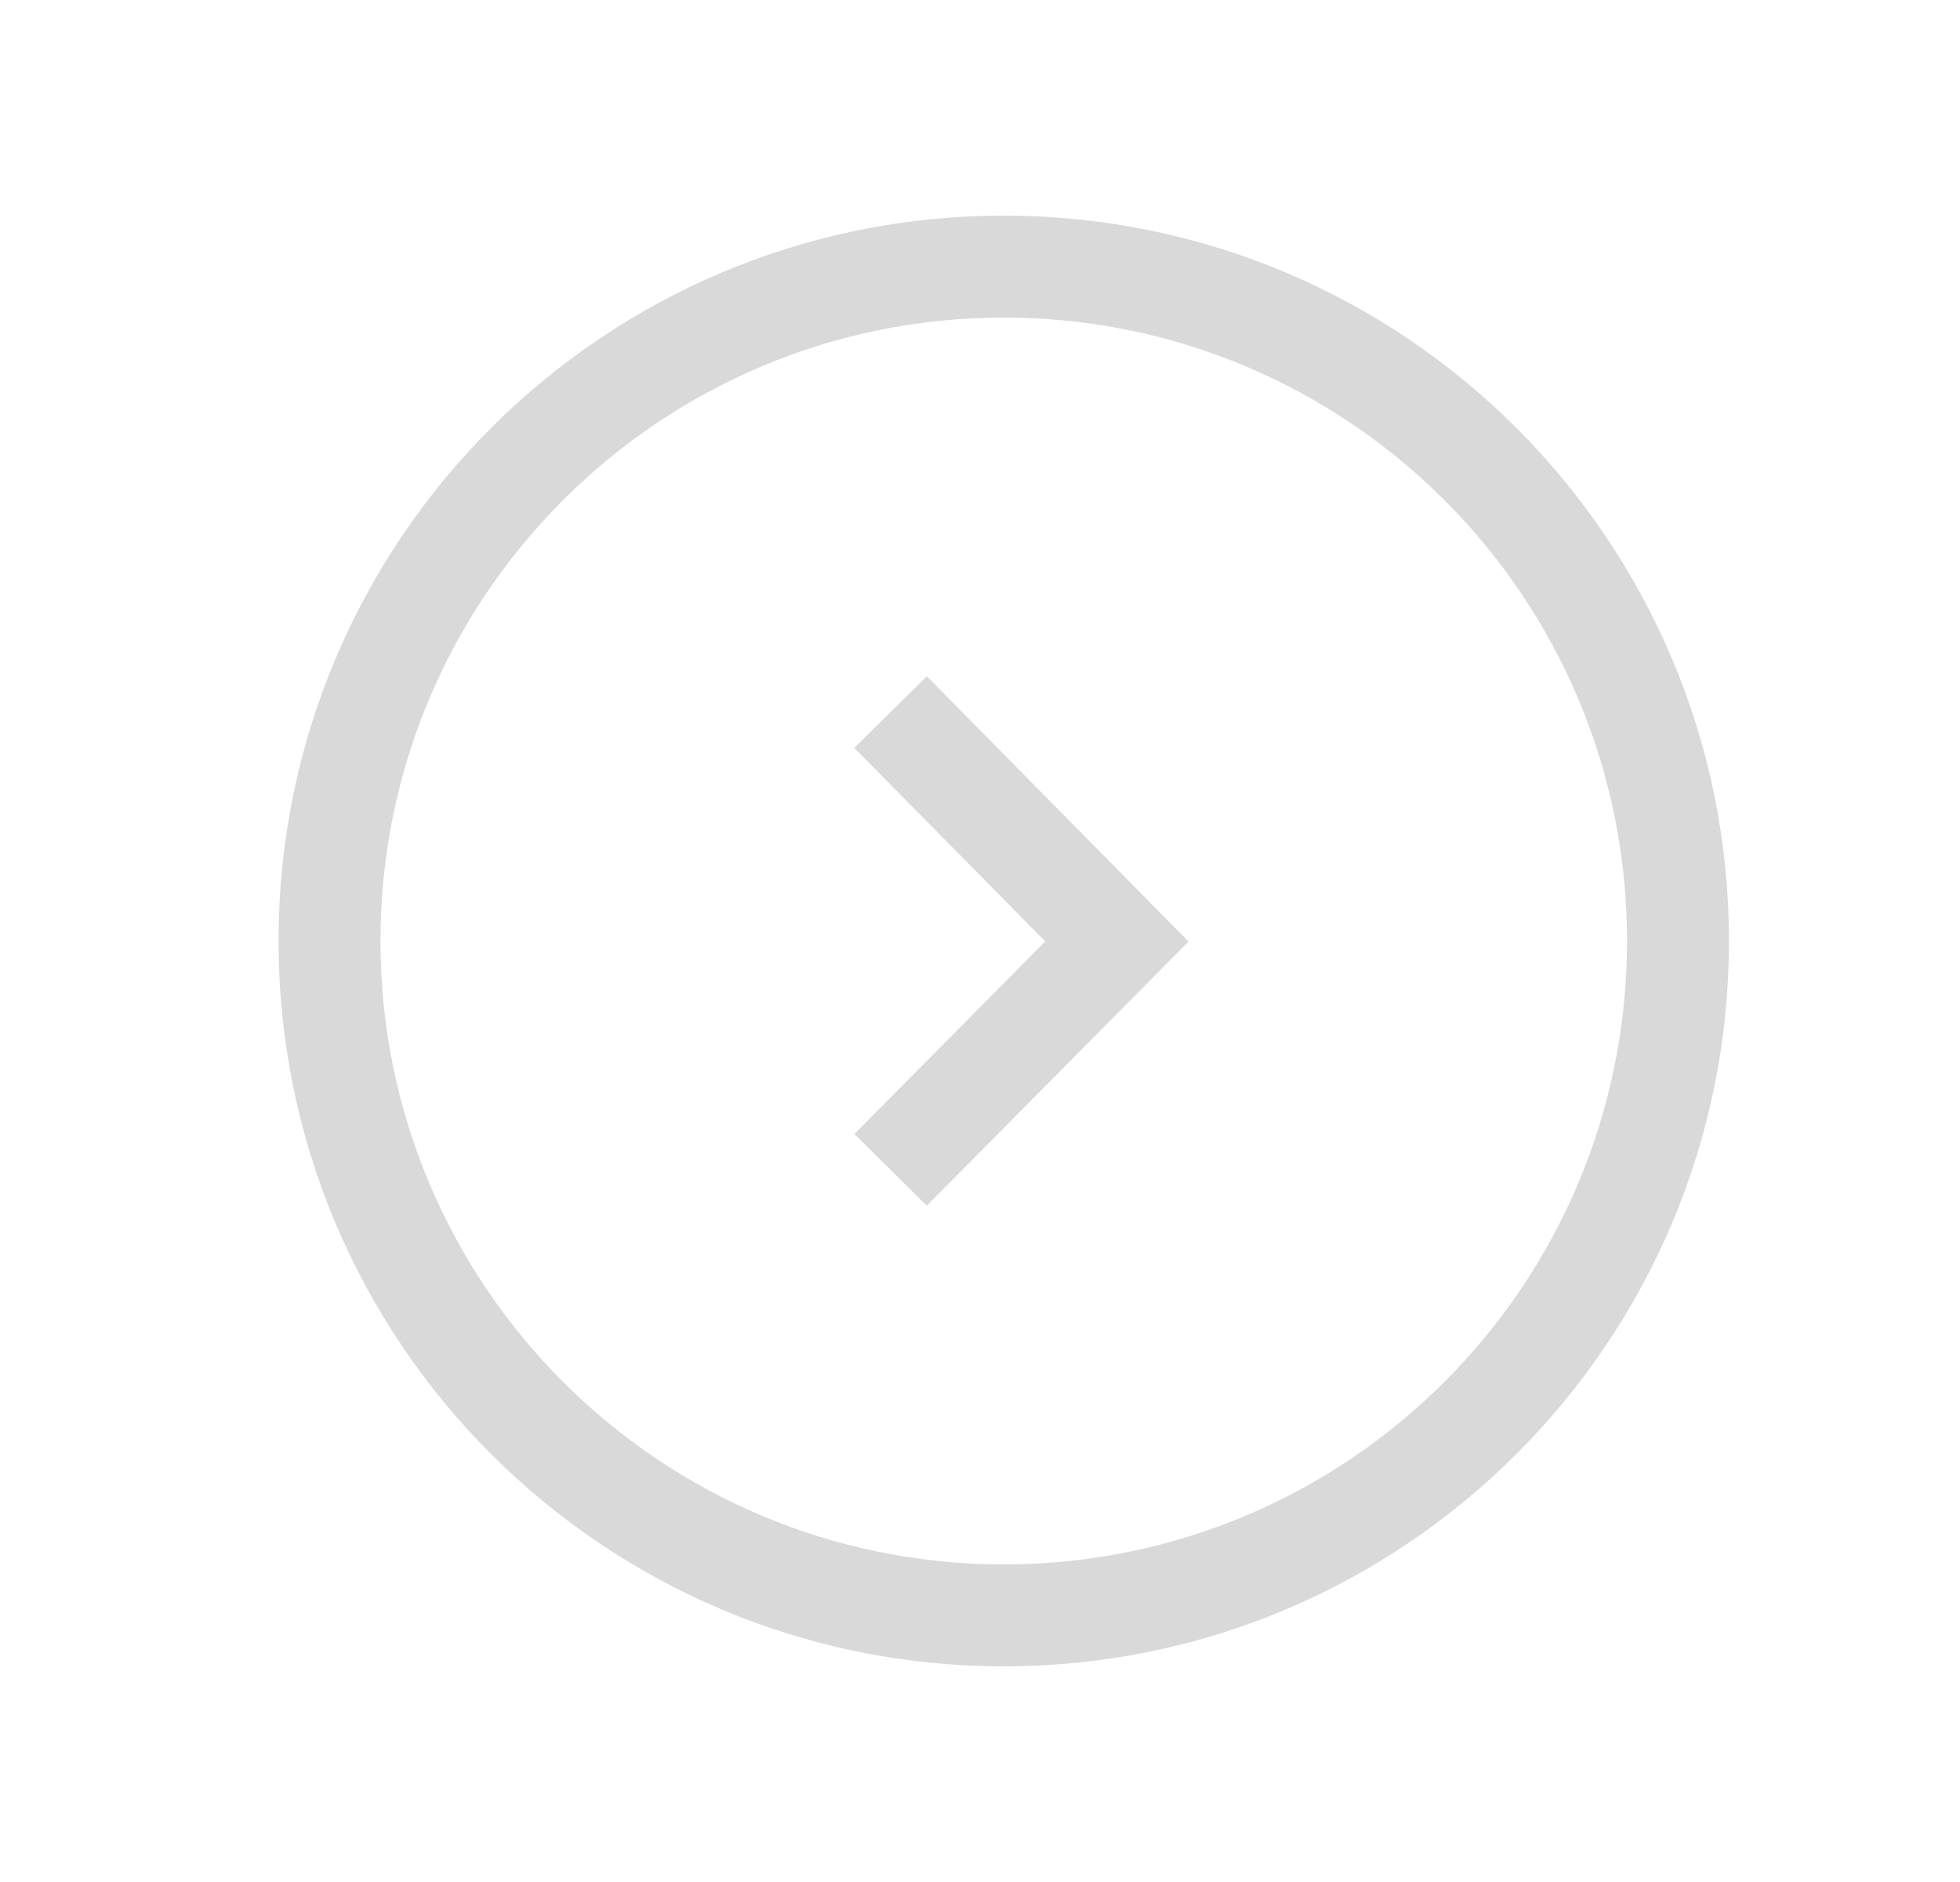 <svg width="25" height="24" viewBox="0 0 25 24" fill="none" xmlns="http://www.w3.org/2000/svg">
<g id="chevron-circle-right">
<path id="Icon Fill" fill-rule="evenodd" clip-rule="evenodd" d="M12.803 2.75C7.694 2.75 3.553 6.891 3.553 12C3.553 17.109 7.694 21.25 12.803 21.25C17.911 21.25 22.053 17.109 22.053 12C22.053 6.891 17.911 2.75 12.803 2.75ZM12.803 4.05C17.193 4.05 20.753 7.609 20.753 12C20.753 16.391 17.193 19.95 12.803 19.95C8.412 19.95 4.853 16.391 4.853 12C4.853 7.609 8.412 4.05 12.803 4.05ZM13.332 12.005L10.896 9.537L11.822 8.624L15.16 12.007L11.821 15.376L10.898 14.461L13.332 12.005Z" fill="#D9D9D9"/>
</g>
</svg>
